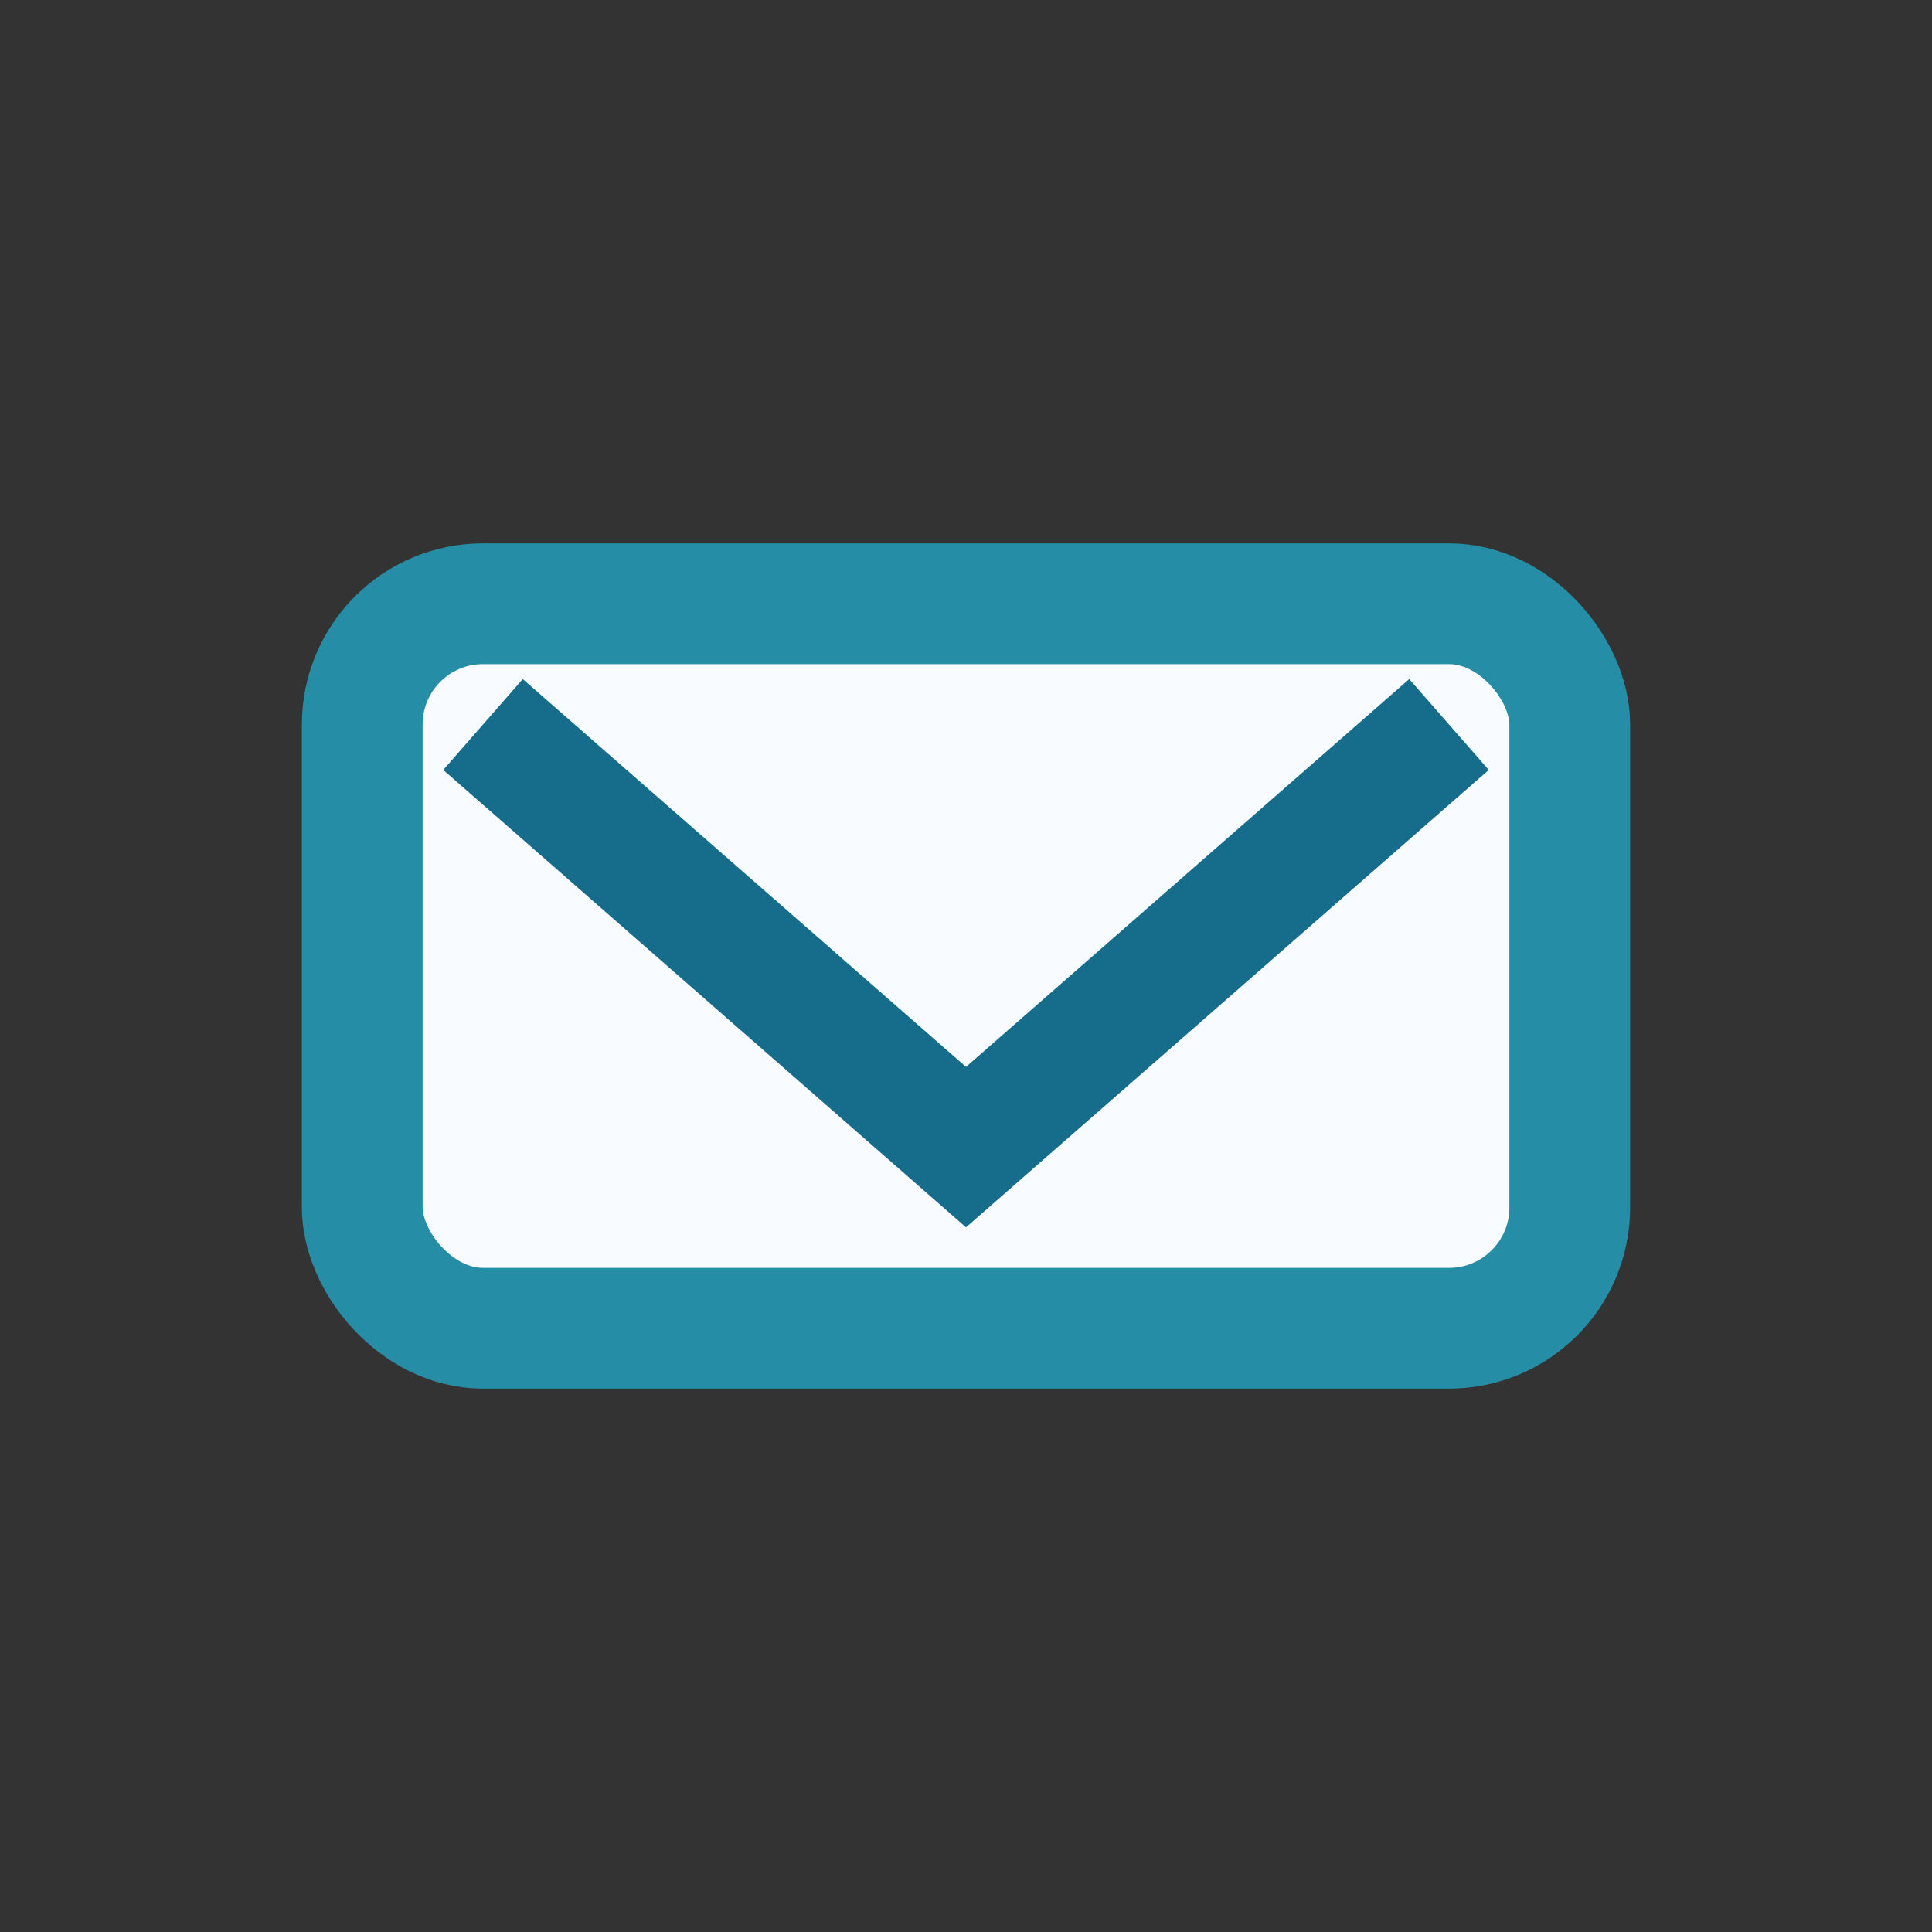 <?xml version="1.0" encoding="UTF-8"?>
<svg xmlns="http://www.w3.org/2000/svg" width="32" height="32" viewBox="0 0 32 32"><rect x="0" y="0" width="32" height="32" fill="#333333" stroke="none"/><rect x="6" y="10" width="20" height="12" rx="2" fill="#F8FBFF" stroke="#258EA6" stroke-width="2"/><polyline points="8,12 16,19 24,12" fill="none" stroke="#166D8B" stroke-width="2"/></svg>